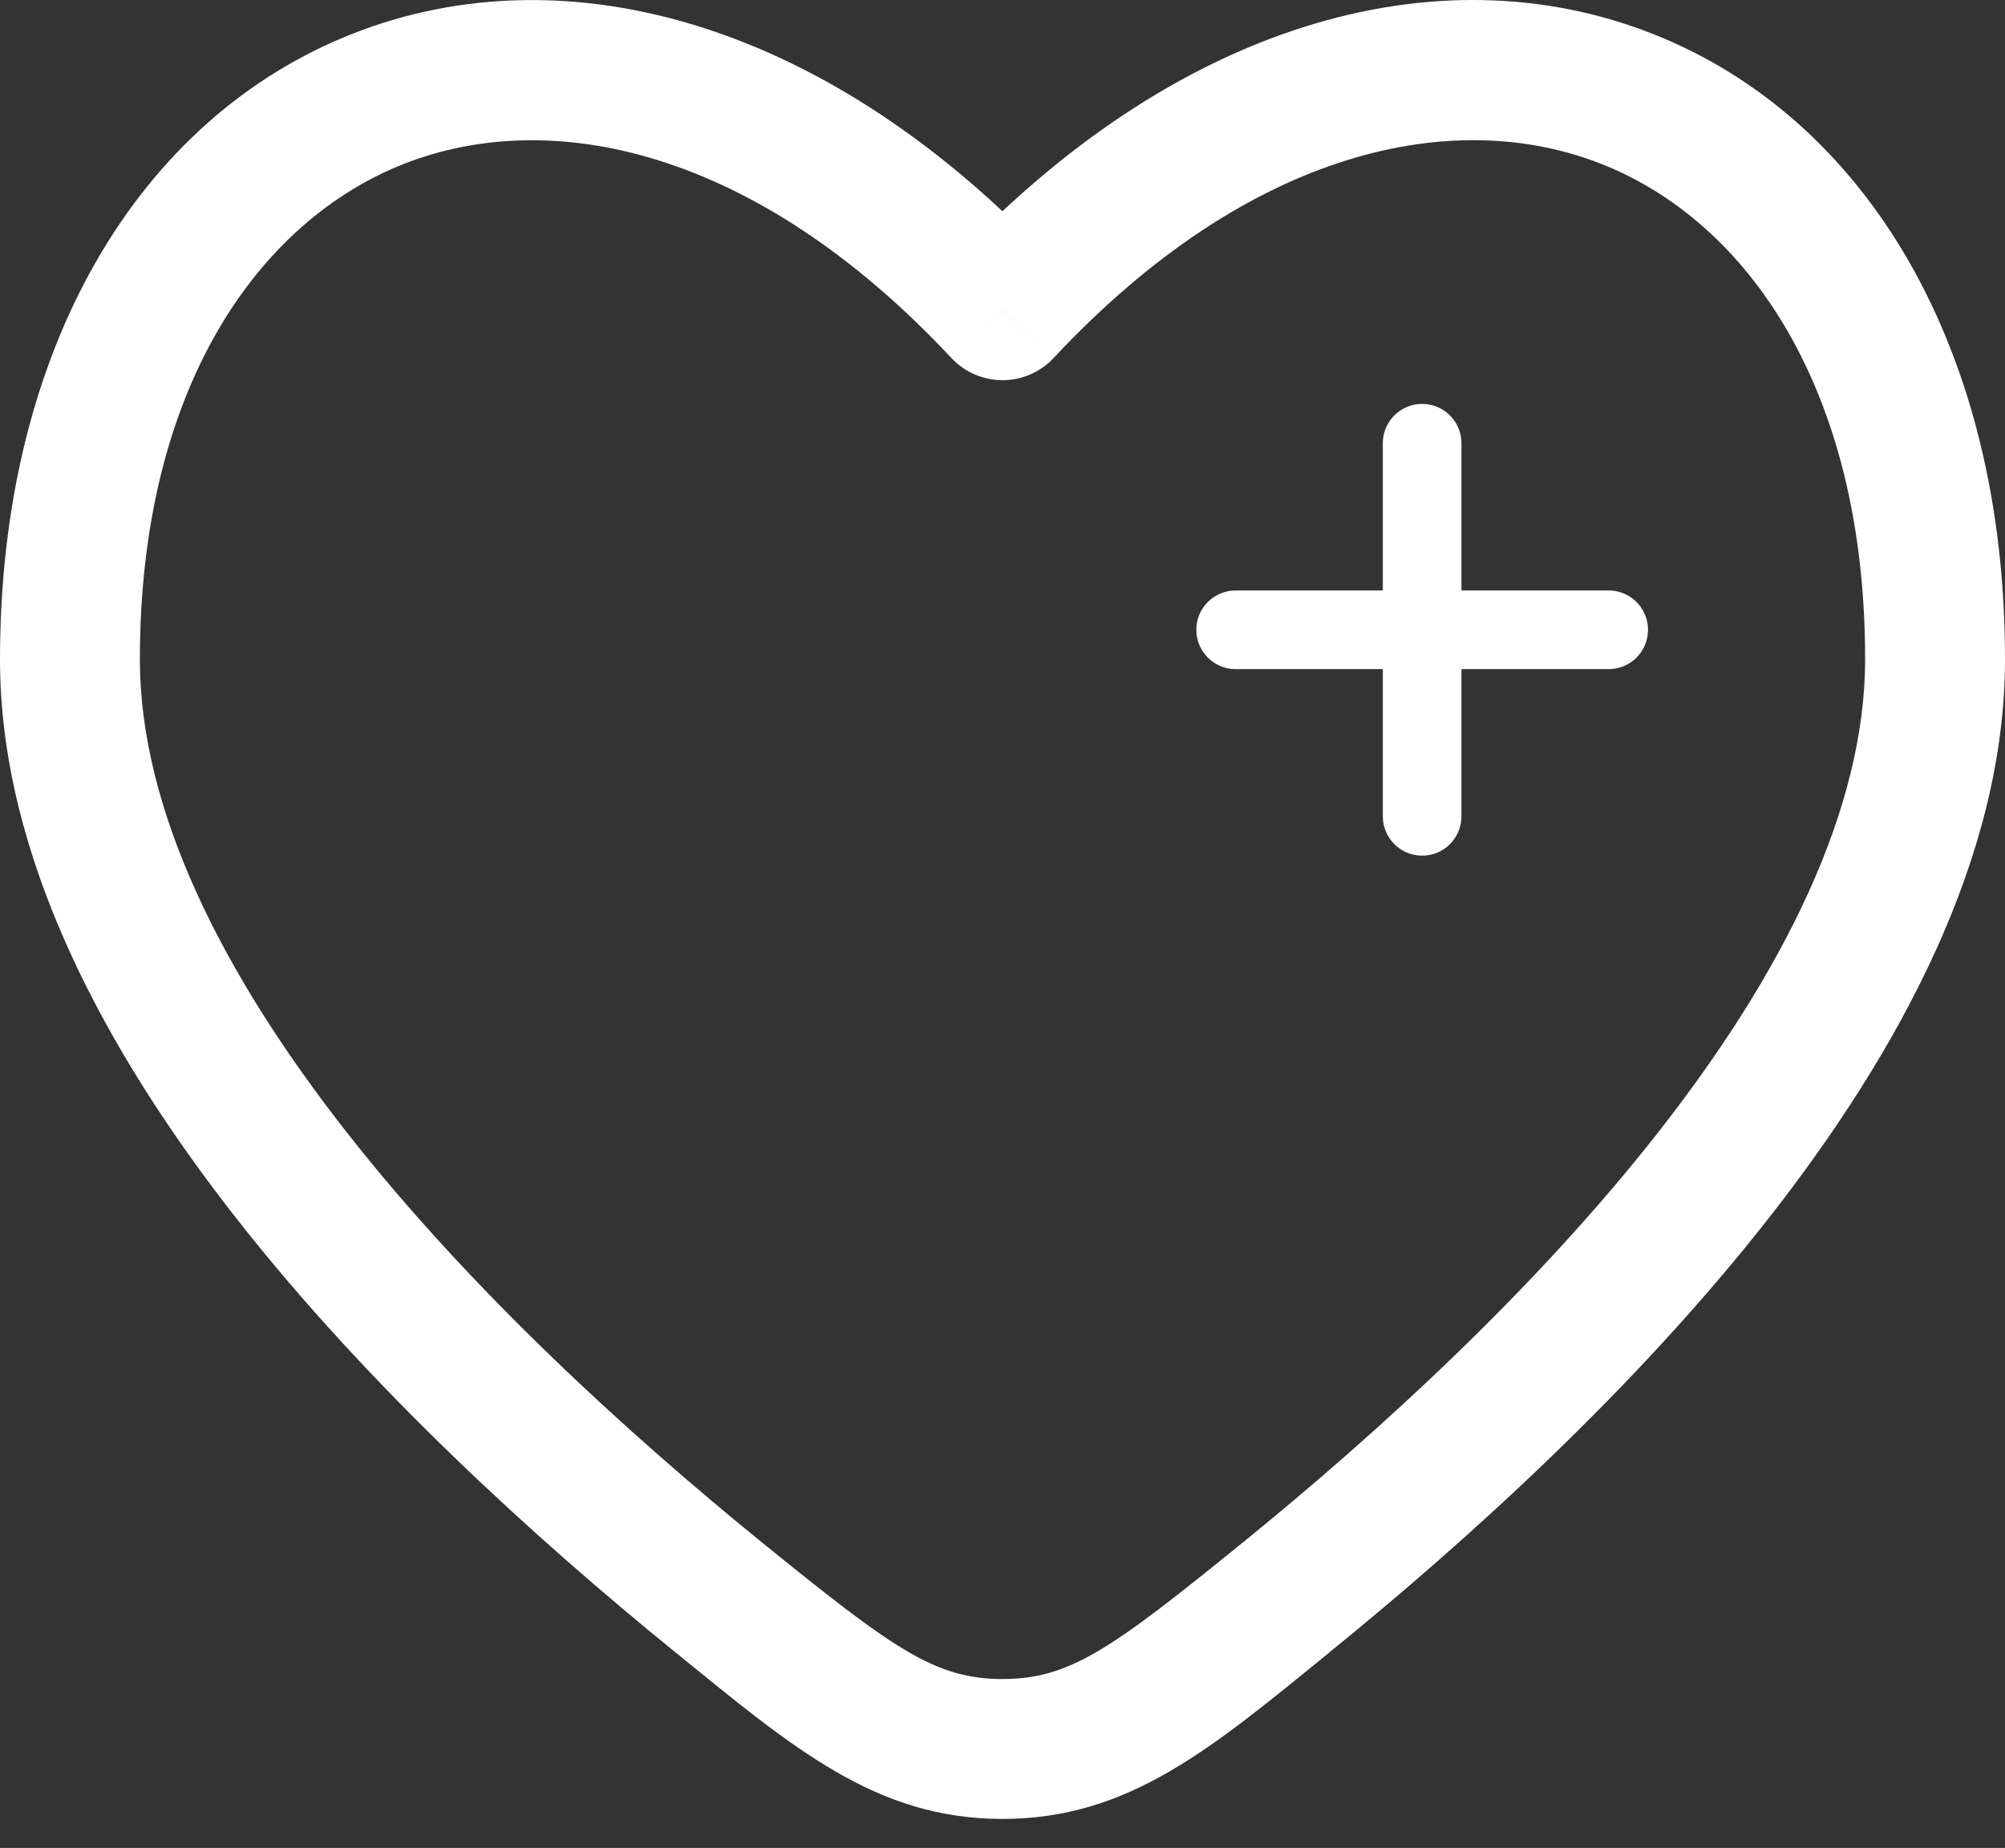 <svg width="51" height="47" viewBox="0 0 51 47" fill="none" xmlns="http://www.w3.org/2000/svg">
<rect x="0" y="0" width="51" height="47" fill="#333333" stroke="none"/>
<path d="M25.5 7.891L24.2 9.105C24.366 9.283 24.568 9.425 24.791 9.522C25.015 9.62 25.256 9.67 25.5 9.67C25.744 9.67 25.985 9.62 26.209 9.522C26.432 9.425 26.634 9.283 26.8 9.105L25.5 7.891ZM19.413 39.255C15.974 36.465 11.96 32.805 8.819 28.798C5.643 24.749 3.558 20.591 3.558 16.772H0C0 21.794 2.68 26.739 6.018 30.995C9.391 35.295 13.632 39.145 17.172 42.018L19.413 39.255ZM3.558 16.772C3.558 9.881 6.566 5.623 10.285 4.164C13.998 2.71 19.19 3.749 24.2 9.105L26.8 6.676C21.135 0.618 14.467 -1.294 8.988 0.85C3.515 2.995 0 8.882 0 16.772H3.558ZM33.826 42.016C37.368 39.143 41.609 35.293 44.982 30.992C48.319 26.737 51 21.791 51 16.767H47.442C47.442 20.591 45.354 24.747 42.181 28.796C39.04 32.802 35.026 36.463 31.587 39.252L33.826 42.016ZM51 16.767C51 8.88 47.485 2.992 42.01 0.85C36.53 -1.296 29.865 0.613 24.2 6.674L26.8 9.105C31.81 3.749 37.002 2.708 40.715 4.162C44.434 5.618 47.442 9.879 47.442 16.767H51ZM17.172 42.018C20.184 44.466 22.279 46.262 25.5 46.262V42.704C23.785 42.704 22.718 41.935 19.413 39.255L17.172 42.018ZM31.587 39.252C28.282 41.933 27.215 42.704 25.5 42.704V46.262C28.721 46.262 30.816 44.466 33.828 42.018L31.587 39.252Z" fill="white"/>
<path d="M40.919 16.018H36.174M36.174 16.018H31.43M36.174 16.018V11.273M36.174 16.018V20.762" stroke="white" stroke-width="2" stroke-linecap="round"/>
</svg>
